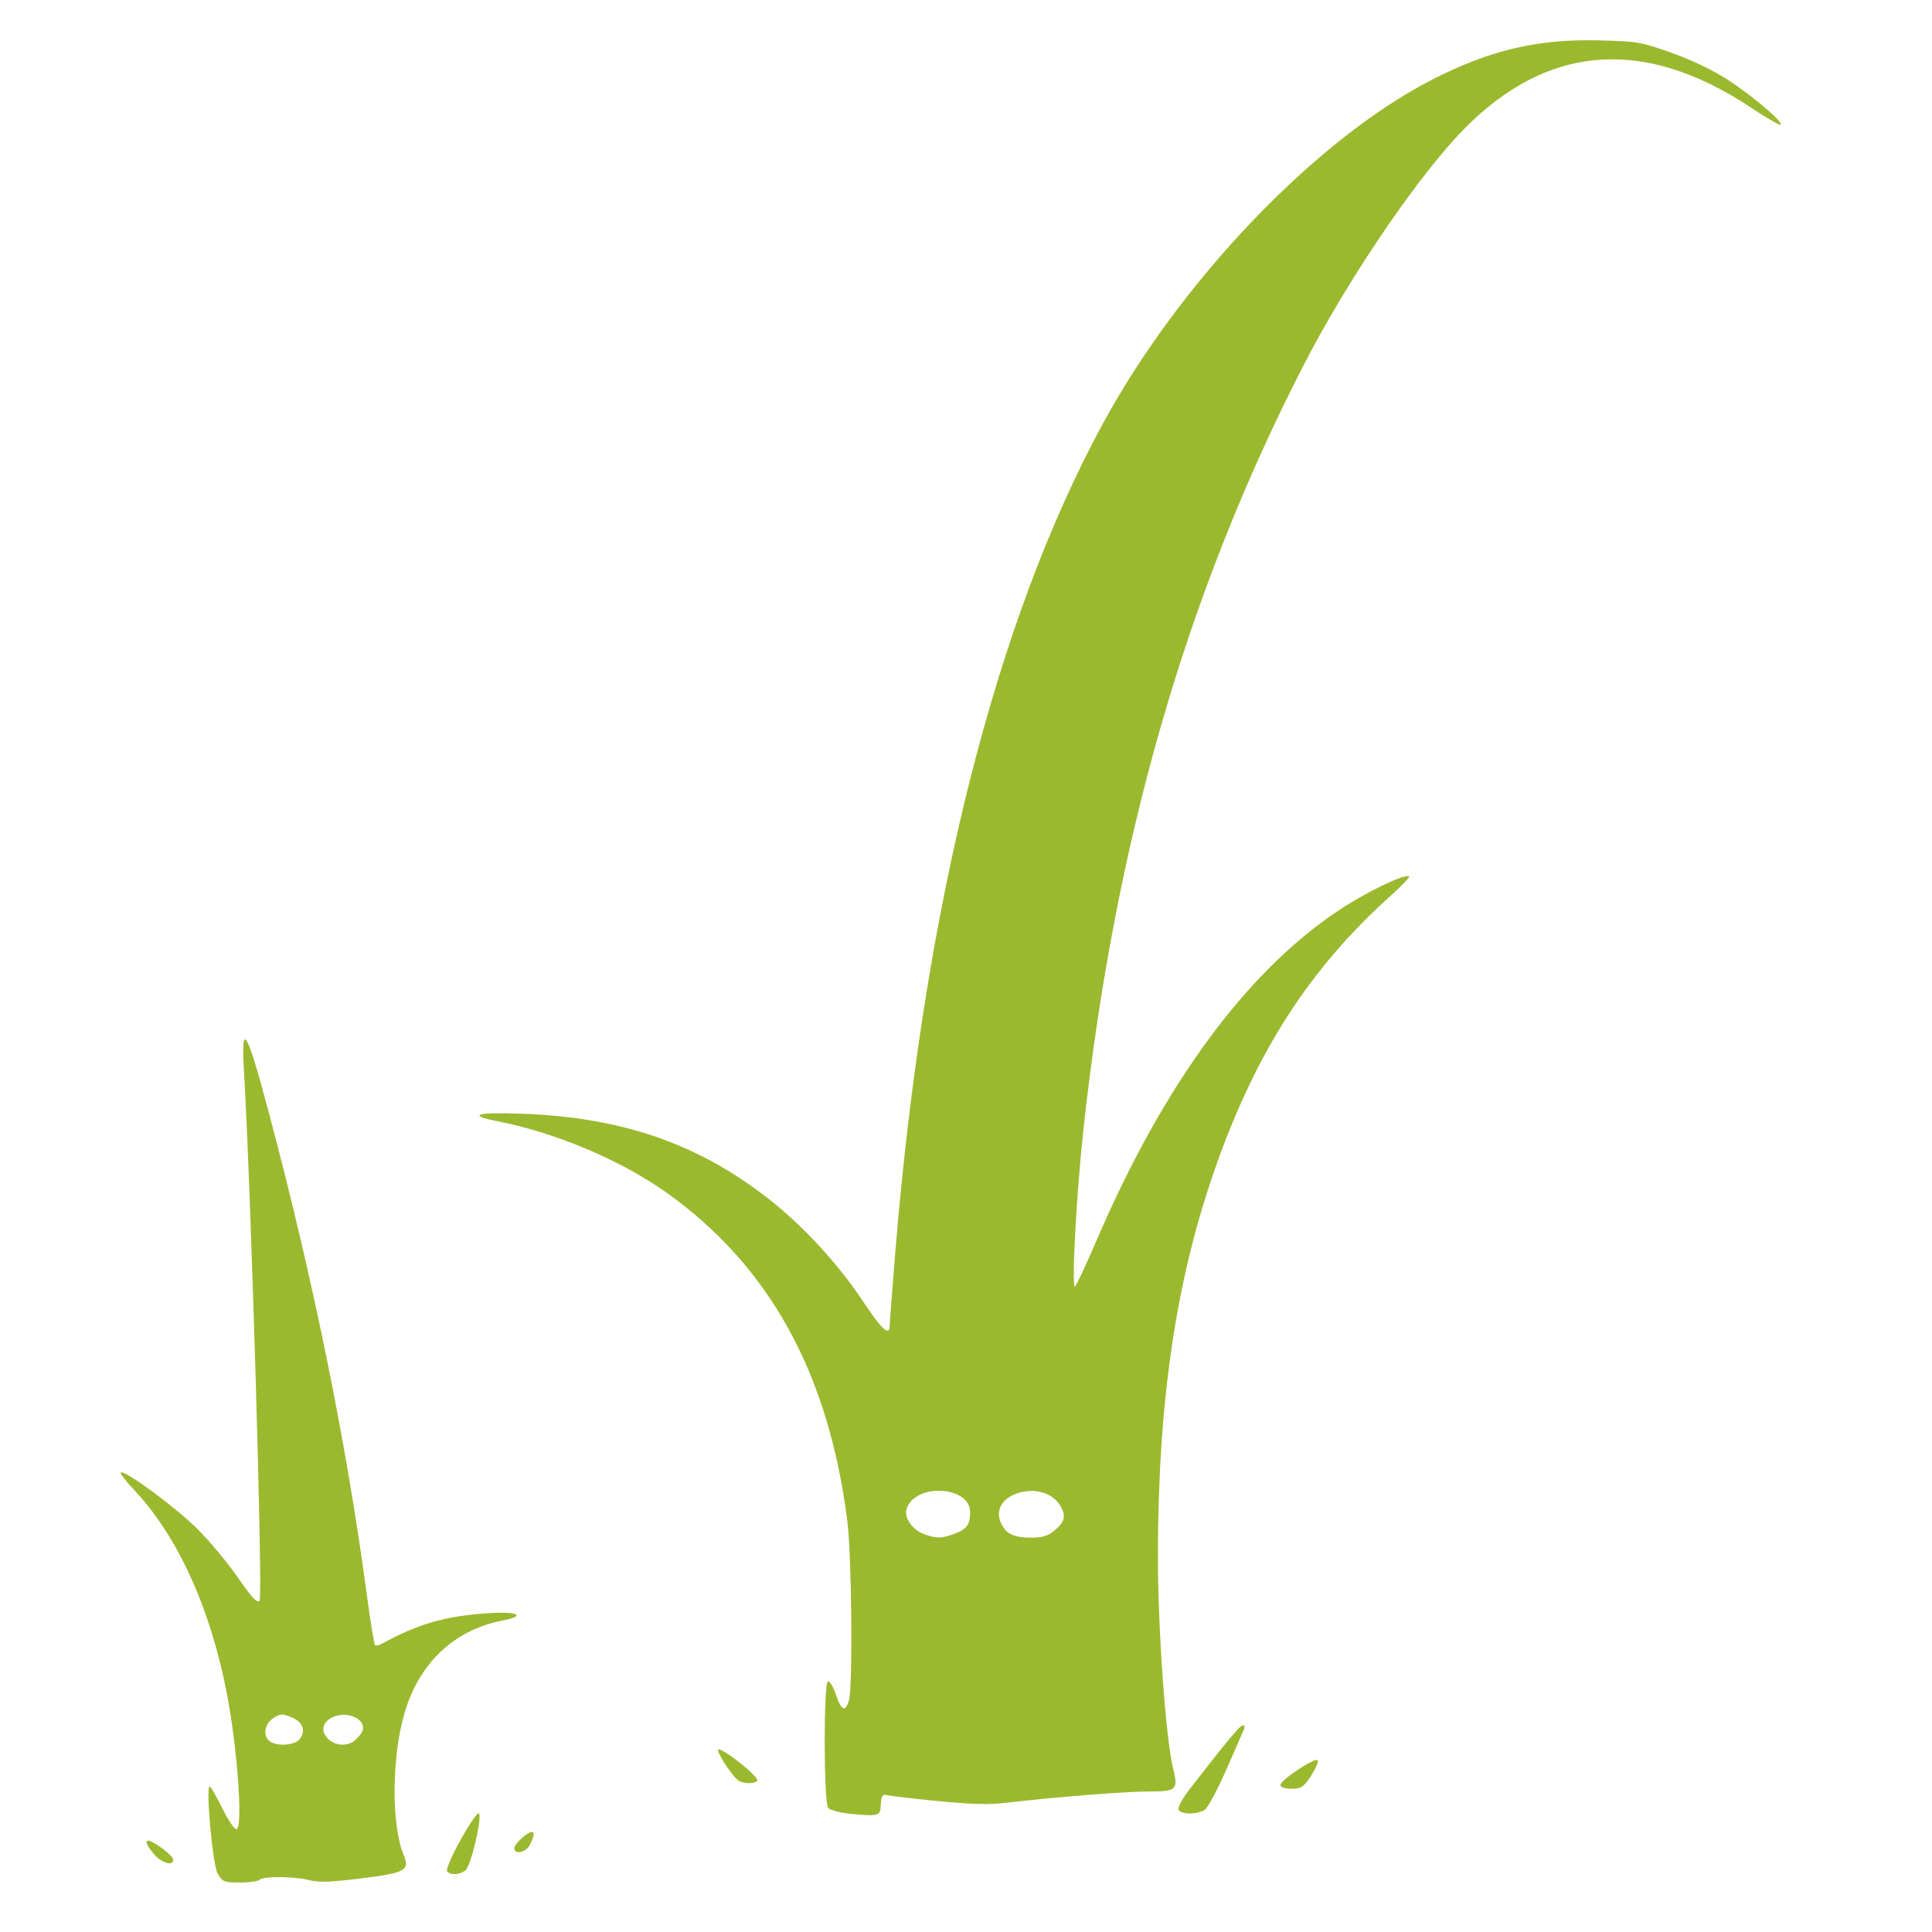 <svg xmlns="http://www.w3.org/2000/svg" width="48" height="48" viewBox="0 0 48 48">
  <path fill="#9BB92F" d="M5.407,46.549 C5.278,46.318 5.1,44.305 5.217,44.389 C5.253,44.415 5.395,44.665 5.532,44.945 C5.669,45.224 5.824,45.449 5.876,45.444 C6.003,45.432 5.953,44.206 5.773,42.905 C5.43,40.424 4.556,38.316 3.332,37.017 C3.125,36.798 2.977,36.603 3.003,36.584 C3.099,36.515 4.375,37.456 4.909,37.99 C5.212,38.293 5.669,38.843 5.924,39.213 C6.262,39.703 6.404,39.852 6.451,39.764 C6.532,39.612 6.234,29.518 6.062,26.623 C5.985,25.324 6.127,25.565 6.693,27.694 C7.794,31.839 8.616,35.89 9.117,39.644 C9.205,40.304 9.295,40.858 9.318,40.875 C9.341,40.893 9.414,40.877 9.481,40.841 C10.399,40.341 11.057,40.151 12.119,40.08 C12.871,40.029 13.096,40.143 12.48,40.263 C11.292,40.493 10.421,41.311 10.056,42.541 C9.73,43.638 9.718,45.342 10.031,46.094 C10.188,46.472 10.069,46.534 8.927,46.674 C8.186,46.764 7.916,46.772 7.683,46.712 C7.315,46.616 6.527,46.61 6.447,46.703 C6.415,46.741 6.196,46.771 5.961,46.771 C5.568,46.771 5.523,46.753 5.408,46.549 L5.407,46.549 Z M7.449,43.204 C7.607,42.992 7.524,42.779 7.239,42.664 C7.006,42.57 6.966,42.572 6.787,42.689 C6.57,42.831 6.526,43.134 6.704,43.262 C6.89,43.397 7.332,43.362 7.449,43.204 Z M8.741,43.292 C8.799,43.264 8.898,43.17 8.962,43.083 C9.212,42.742 8.598,42.44 8.192,42.704 C7.771,42.978 8.274,43.517 8.741,43.292 L8.741,43.292 Z M11.108,46.494 C11.074,46.454 11.229,46.094 11.453,45.693 C11.677,45.291 11.879,45.004 11.902,45.053 C11.975,45.21 11.694,46.376 11.56,46.473 C11.406,46.584 11.194,46.593 11.108,46.494 L11.108,46.494 Z M3.829,46.069 C3.528,45.714 3.599,45.62 3.972,45.88 C4.156,46.008 4.305,46.153 4.305,46.202 C4.305,46.372 4.017,46.291 3.829,46.069 Z M12.777,45.918 C12.777,45.864 12.882,45.733 13.012,45.627 C13.27,45.416 13.335,45.51 13.16,45.842 C13.061,46.028 12.777,46.085 12.777,45.918 Z M21.122,45.063 C20.87,45.037 20.624,44.972 20.576,44.917 C20.463,44.788 20.459,41.768 20.572,41.768 C20.619,41.768 20.709,41.923 20.772,42.111 C20.903,42.505 21.008,42.546 21.093,42.24 C21.19,41.891 21.16,38.647 21.052,37.794 C20.588,34.121 19.122,31.457 16.559,29.63 C15.436,28.829 13.815,28.144 12.372,27.859 C11.582,27.704 11.832,27.627 12.991,27.671 C15.437,27.763 17.303,28.402 19.041,29.742 C19.916,30.416 20.814,31.385 21.441,32.33 C21.91,33.036 22.104,33.214 22.104,32.934 C22.104,32.862 22.169,32.022 22.247,31.067 C22.95,22.52 24.726,15.443 27.404,10.518 C29.329,6.978 32.689,3.465 35.563,1.988 C37.008,1.246 38.189,0.966 39.722,1.003 C40.687,1.027 40.766,1.04 41.554,1.321 C42.056,1.5 42.605,1.767 42.964,2.006 C43.597,2.427 44.318,3.045 44.241,3.1 C44.215,3.119 43.887,2.93 43.512,2.68 C40.762,0.847 38.275,1.106 36.146,3.447 C34.998,4.709 33.402,7.099 32.385,9.079 C29.459,14.773 27.687,20.94 26.91,28.13 C26.742,29.691 26.619,32.02 26.708,31.962 C26.742,31.939 26.984,31.423 27.245,30.815 C28.898,26.963 30.947,24.164 33.236,22.633 C33.931,22.168 34.903,21.697 35.01,21.774 C35.033,21.791 34.832,22.002 34.563,22.243 C32.539,24.059 31.202,26.134 30.184,29.044 C29.214,31.816 28.771,34.826 28.768,38.665 C28.767,40.468 28.963,43.203 29.147,43.944 C29.277,44.467 29.231,44.509 28.543,44.509 C27.973,44.508 26.157,44.652 25.007,44.789 C24.579,44.84 24.163,44.83 23.343,44.751 C22.742,44.693 22.175,44.628 22.082,44.607 C21.912,44.568 21.897,44.591 21.877,44.919 C21.865,45.112 21.774,45.129 21.122,45.063 L21.122,45.063 Z M23.716,38.105 C24.02,37.991 24.103,37.876 24.103,37.57 C24.103,36.918 22.749,36.839 22.527,37.478 C22.45,37.698 22.661,38.007 22.961,38.116 C23.269,38.228 23.389,38.226 23.716,38.105 L23.716,38.105 Z M26.166,38.051 C26.454,37.821 26.496,37.674 26.347,37.418 C25.932,36.704 24.531,37.101 24.869,37.837 C24.995,38.112 25.179,38.2 25.633,38.203 C25.868,38.204 26.033,38.157 26.167,38.051 L26.166,38.051 Z M29.282,44.964 C29.255,44.912 29.374,44.687 29.547,44.463 C30.456,43.289 30.809,42.865 30.876,42.865 C30.917,42.865 30.933,42.903 30.913,42.951 C30.892,42.998 30.695,43.446 30.476,43.948 C30.256,44.449 30.014,44.904 29.939,44.959 C29.764,45.084 29.348,45.088 29.282,44.964 L29.282,44.964 Z M31.813,44.347 C31.813,44.222 32.695,43.64 32.74,43.736 C32.759,43.777 32.682,43.953 32.569,44.126 C32.394,44.394 32.322,44.441 32.088,44.441 C31.918,44.441 31.813,44.405 31.813,44.347 L31.813,44.347 Z M18.321,44.218 C18.138,44.054 17.811,43.539 17.844,43.468 C17.862,43.429 18.1,43.573 18.373,43.788 C18.646,44.003 18.846,44.207 18.816,44.241 C18.738,44.332 18.432,44.318 18.321,44.218 L18.321,44.218 Z"/>
</svg>

